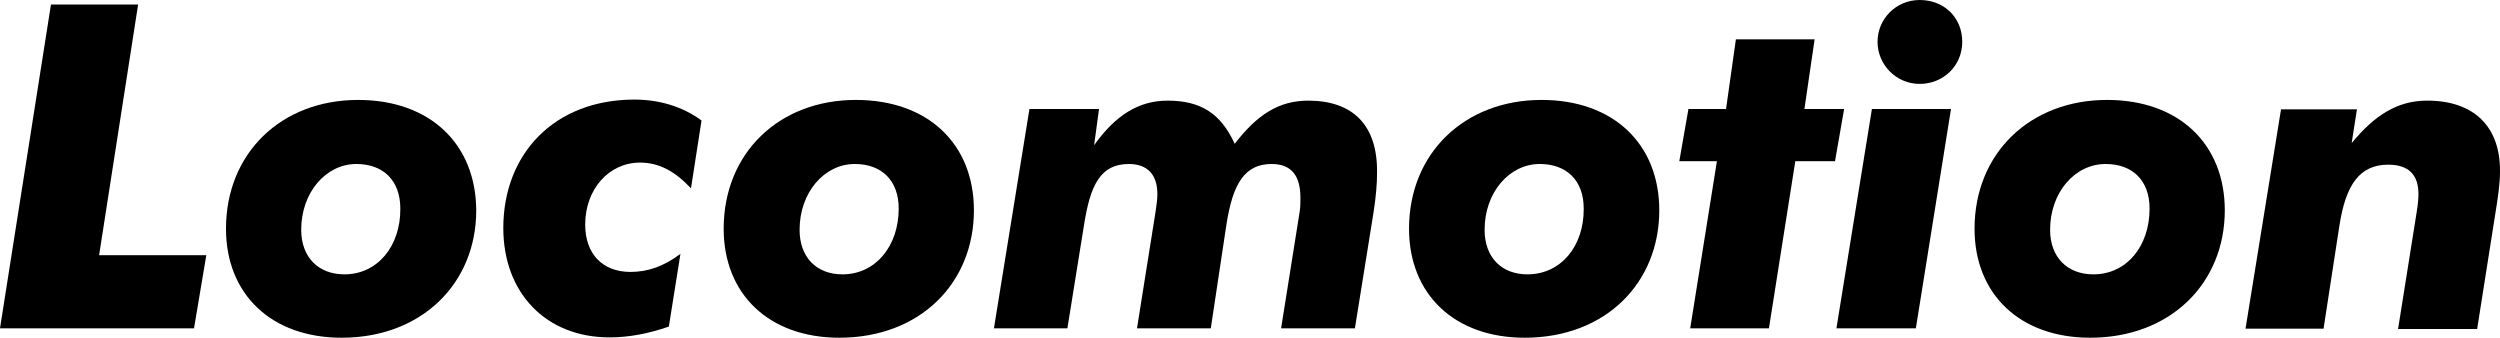 <svg version="1.1" xmlns="http://www.w3.org/2000/svg" xmlns:xlink="http://www.w3.org/1999/xlink" width="267.897" height="36.189" viewBox="0,0,267.897,36.189"><g transform="translate(-106.052,-161.905)"><g data-paper-data="{&quot;isPaintingLayer&quot;:true}" fill="#000000" fill-rule="nonzero" stroke="none" stroke-width="1" stroke-linecap="butt" stroke-linejoin="miter" stroke-miterlimit="10" stroke-dasharray="" stroke-dashoffset="0" style="mix-blend-mode: normal"><g><path d="M128.16,189.252l-1.318,7.835h-20.79l5.461,-34.697h9.34l-4.181,26.862z"/><path d="M157.085,184.44c0,7.797 -5.8,13.655 -14.425,13.655c-7.533,0 -12.391,-4.664 -12.391,-11.678c0,-8.096 5.913,-13.804 14.161,-13.804c7.721,0 12.617,4.738 12.655,11.827zM148.95,184.253c0,-3.022 -1.845,-4.775 -4.708,-4.775c-3.277,0 -5.913,3.059 -5.913,7.051c0,2.947 1.845,4.775 4.633,4.775c3.54,0 6.026,-3.022 5.988,-7.051z"/><path d="M174.033,172.576c2.674,0 5.16,0.746 7.194,2.239l-1.13,7.275c-1.732,-1.865 -3.465,-2.761 -5.461,-2.761c-3.352,0 -5.875,2.873 -5.875,6.641c0,3.134 1.845,5.074 4.859,5.074c1.845,0 3.578,-0.597 5.348,-1.94l-1.243,7.797c-2.26,0.783 -4.331,1.157 -6.365,1.157c-6.817,0 -11.374,-4.775 -11.374,-11.715c0,-7.984 5.499,-13.767 14.048,-13.767z"/><path d="M210.416,184.44c0,7.797 -5.762,13.655 -14.425,13.655c-7.533,0 -12.391,-4.664 -12.391,-11.678c0,-8.096 5.913,-13.804 14.161,-13.804c7.759,0 12.655,4.738 12.655,11.827zM202.356,184.253c0,-3.022 -1.845,-4.775 -4.708,-4.775c-3.277,0 -5.913,3.059 -5.913,7.051c0,2.947 1.808,4.775 4.595,4.775c3.54,0 6.026,-3.022 6.026,-7.051z"/><path d="M253.615,180.448c0,1.119 -0.113,2.537 -0.377,4.216l-1.996,12.424h-7.909l1.996,-12.536c0.075,-0.522 0.075,-0.97 0.075,-1.455c0,-2.425 -1.017,-3.619 -3.088,-3.619c-2.9,0 -4.181,2.127 -4.859,6.604l-1.657,11.006h-7.909l1.996,-12.536c0.113,-0.746 0.188,-1.343 0.188,-1.865c0,-2.052 -1.055,-3.209 -3.051,-3.209c-3.051,0 -4.143,2.239 -4.821,6.604l-1.77,11.006h-7.872l3.804,-23.504h7.457l-0.527,3.88c2.26,-3.171 4.746,-4.775 7.872,-4.775c3.54,0 5.687,1.343 7.194,4.626c2.41,-3.134 4.746,-4.626 7.872,-4.626c4.821,0 7.457,2.649 7.382,7.76z"/><path d="M283.858,184.44c0,7.797 -5.762,13.655 -14.425,13.655c-7.533,0 -12.391,-4.664 -12.391,-11.678c0,-8.096 5.951,-13.804 14.199,-13.804c7.721,0 12.617,4.738 12.617,11.827zM275.761,184.253c0,-3.022 -1.845,-4.775 -4.708,-4.775c-3.277,0 -5.913,3.059 -5.913,7.051c0,2.947 1.808,4.775 4.595,4.775c3.578,0 6.064,-3.022 6.026,-7.051z"/><path d="M302.69,179.179h-4.256l-2.825,17.908h-8.437l2.862,-17.908h-4.03l0.979,-5.596h4.03l1.055,-7.462h8.436l-1.092,7.462h4.256z"/><path d="M316.324,166.382c0,2.612 -2.071,4.514 -4.557,4.514c-2.523,0 -4.52,-2.052 -4.52,-4.514c0,-2.425 1.958,-4.477 4.52,-4.477c2.599,0 4.557,1.865 4.557,4.477z"/><path d="M315.119,173.583l-3.766,23.504h-8.512l3.804,-23.504z"/><path d="M344.458,184.44c0,7.797 -5.8,13.655 -14.425,13.655c-7.533,0 -12.391,-4.664 -12.391,-11.678c0,-8.096 5.951,-13.804 14.199,-13.804c7.721,0 12.617,4.738 12.617,11.827zM336.398,184.253c0,-3.022 -1.845,-4.775 -4.708,-4.775c-3.314,0 -5.951,3.059 -5.951,7.051c0,2.947 1.845,4.775 4.633,4.775c3.578,0 6.026,-3.022 6.026,-7.051z"/><path d="M373.948,180.261c0,1.38 -0.226,2.835 -0.49,4.477l-1.958,12.424h-8.474l1.996,-12.536c0.151,-0.895 0.188,-1.53 0.188,-1.94c0,-2.089 -1.092,-3.134 -3.239,-3.134c-3.051,0 -4.557,2.127 -5.235,6.566l-1.695,11.006h-8.361l3.804,-23.504h8.135l-0.565,3.619c2.486,-3.022 4.934,-4.552 8.098,-4.552c4.971,0 7.834,2.761 7.796,7.574z"/></g></g></g></svg>
